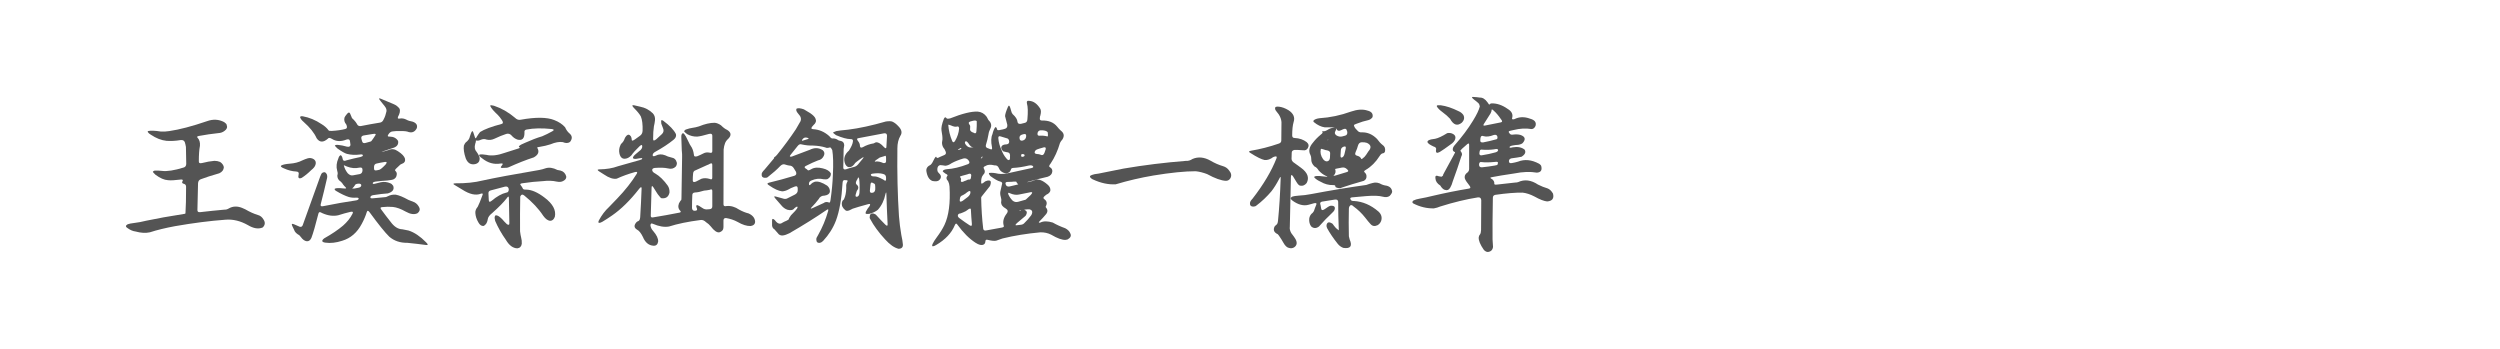 <?xml version="1.0" encoding="utf-8"?>
<!-- Generator: Adobe Illustrator 16.0.0, SVG Export Plug-In . SVG Version: 6.00 Build 0)  -->
<!DOCTYPE svg PUBLIC "-//W3C//DTD SVG 1.1//EN" "http://www.w3.org/Graphics/SVG/1.1/DTD/svg11.dtd">
<svg version="1.1" id="图层_1" xmlns="http://www.w3.org/2000/svg" xmlns:xlink="http://www.w3.org/1999/xlink" x="0px" y="0px"
	 width="258px" height="36px" viewBox="0 0 258 36" enable-background="new 0 0 258 36" xml:space="preserve">
<g>
	<g>
		<path fill="#545454" d="M21.364,12.505c0.627-0.228,1.219-0.195,1.771,0.097c0.173,0.119,0.259,0.216,0.259,0.292
			c0.098,0.239,0.021,0.443-0.227,0.617c-0.184,0.142-0.401,0.217-0.649,0.228c-0.628,0.065-1.295,0.162-1.999,0.292
			c-0.184,0.044-0.227,0.103-0.129,0.179c0.195,0.216,0.276,0.498,0.244,0.845c-0.076,0.379-0.114,0.91-0.114,1.592
			c-0.011,0.174,0.099,0.233,0.325,0.179c0.465-0.119,0.894-0.195,1.283-0.228c0.206,0,0.401,0.038,0.585,0.114
			c0.216,0.141,0.345,0.32,0.389,0.537c-0.012,0.281-0.168,0.492-0.47,0.633c-0.792,0.227-1.431,0.433-1.917,0.618
			c-0.173,0.065-0.265,0.206-0.277,0.422l-0.064,2.761c0,0.163,0.091,0.233,0.276,0.212c0.833-0.099,1.674-0.184,2.518-0.26
			c0.152,0.012,0.314-0.038,0.488-0.147c0.401-0.216,0.844-0.227,1.332-0.032c0.109,0.044,0.217,0.092,0.325,0.146
			c0.466,0.271,0.899,0.466,1.299,0.585c0.25,0.064,0.445,0.223,0.586,0.472c0.194,0.291,0.168,0.563-0.082,0.812
			c-0.433,0.194-0.948,0.114-1.543-0.245c-0.769-0.432-1.538-0.617-2.307-0.552c-1.604,0.119-3.335,0.341-5.198,0.666
			c-0.997,0.184-1.863,0.395-2.6,0.634c-0.432,0.097-0.925,0.07-1.477-0.083c-0.271-0.032-0.542-0.146-0.813-0.341
			c-0.238-0.14-0.238-0.276,0-0.406c0.152-0.055,0.368-0.098,0.65-0.13c0.39-0.043,0.823-0.125,1.3-0.244
			c1.007-0.216,2.307-0.448,3.899-0.698c0.043,0,0.081-0.017,0.113-0.049c0.044-0.649,0.065-1.565,0.065-2.746
			c0-0.173-0.081-0.275-0.242-0.309c-0.164-0.043-0.207-0.129-0.13-0.259c0.085-0.14,0.021-0.2-0.195-0.178
			c-0.596,0.077-1.03,0.097-1.299,0.065c-0.39-0.021-0.825-0.211-1.301-0.569c-0.184-0.173-0.271-0.276-0.26-0.309
			c0.076-0.086,0.173-0.124,0.292-0.114c0.119-0.01,0.335,0,0.65,0.033c0.53,0.065,1.268-0.049,2.209-0.341
			c0.185-0.043,0.282-0.168,0.292-0.373l-0.032-1.754c-0.033-0.194-0.071-0.357-0.114-0.488c-0.065-0.173-0.206-0.249-0.423-0.227
			c-0.509,0.086-0.996,0.114-1.462,0.081c-0.532-0.053-1.074-0.265-1.626-0.634c-0.142-0.076-0.25-0.173-0.324-0.292
			c0-0.021,0.011-0.049,0.031-0.081c0.282-0.065,0.727-0.049,1.333,0.048c0.325,0.011,0.612-0.005,0.862-0.048
			C18.515,13.376,19.814,13.036,21.364,12.505z"/>
		<path fill="#545454" d="M31.761,16.338c0.227-0.065,0.443-0.027,0.65,0.113c0.172,0.141,0.222,0.325,0.146,0.553
			c-0.053,0.185-0.2,0.369-0.438,0.552c-0.315,0.314-0.64,0.58-0.975,0.796c-0.304,0.129-0.412,0.016-0.325-0.341
			c0.054-0.195-0.027-0.298-0.244-0.309c-0.423-0.021-0.845-0.129-1.268-0.324c-0.118-0.043-0.216-0.098-0.291-0.163
			c-0.045-0.054-0.033-0.102,0.031-0.146c0.164-0.086,0.45-0.146,0.862-0.178c0.488-0.033,0.92-0.146,1.299-0.341
			C31.392,16.463,31.577,16.393,31.761,16.338z M39.298,10.458c-0.228-0.271-0.233-0.363-0.018-0.276
			c0.423,0.184,0.851,0.363,1.283,0.537c0.303,0.119,0.531,0.292,0.684,0.52c0.065,0.217,0.01,0.482-0.164,0.796
			c-0.076,0.185-0.004,0.249,0.212,0.194c0.206-0.032,0.417,0.006,0.633,0.114c0.174,0.098,0.39,0.168,0.651,0.211
			c0.379,0.129,0.524,0.352,0.438,0.666c-0.206,0.422-0.535,0.541-0.99,0.357c-0.218-0.053-0.607-0.07-1.17-0.048l-0.325,0.032
			c-0.173,0.011-0.32,0.109-0.439,0.292c-0.13,0.184-0.085,0.265,0.13,0.243c0.401,0.011,0.688,0.163,0.862,0.456
			c0.064,0.378-0.141,0.627-0.618,0.747c-0.314,0.098-0.634,0.206-0.958,0.324c-0.174,0.065-0.152,0.071,0.064,0.016l0.553-0.162
			c0.303-0.141,0.617-0.098,0.941,0.129c0.423,0.271,0.667,0.531,0.731,0.78c0.053,0.26-0.065,0.439-0.357,0.537
			c-0.065,0.022-0.119,0.054-0.162,0.097l-0.309,0.292c-0.185,0.163-0.244,0.266-0.179,0.309c0.14,0.13,0.189,0.276,0.146,0.439
			c-0.021,0.194-0.124,0.34-0.308,0.438c-0.109,0.054-0.325,0.097-0.65,0.13c-0.401,0.021-0.807,0.06-1.219,0.113
			c-0.194,0.033-0.292,0.086-0.292,0.162c-0.011,0.085,0.076,0.103,0.26,0.048l0.585-0.146c0.336-0.064,0.661-0.027,0.975,0.114
			c0.098,0.032,0.195,0.12,0.292,0.26c0.129,0.369-0.054,0.627-0.552,0.78c-0.39,0.022-0.894,0.081-1.511,0.179
			c-0.185,0.032-0.282,0.104-0.292,0.211c-0.021,0.098,0.065,0.137,0.26,0.115l1.218-0.115c0.076,0.012,0.184-0.02,0.325-0.097
			c0.249-0.13,0.52-0.185,0.812-0.162c0.347,0.065,0.779,0.244,1.3,0.535l0.65,0.26c0.227,0.13,0.395,0.325,0.504,0.585
			c0.065,0.195-0.006,0.374-0.211,0.537c-0.325,0.162-0.737,0.104-1.235-0.179c-0.476-0.271-0.91-0.428-1.3-0.471
			c-0.356-0.033-0.726-0.027-1.104,0.017c-0.195,0.011-0.222,0.103-0.081,0.276c0.325,0.443,0.638,0.855,0.941,1.234
			c0.368,0.509,0.775,0.769,1.219,0.779c0.216,0.034,0.432,0.076,0.65,0.13c0.596,0.195,1.191,0.595,1.787,1.202
			c0.228,0.217,0.238,0.314,0.032,0.292c-0.65-0.087-1.299-0.162-1.949-0.227c-0.747,0.01-1.37-0.201-1.868-0.633
			c-0.444-0.433-1.121-1.273-2.031-2.519c-0.141-0.195-0.24-0.2-0.292-0.017c-0.118,0.389-0.292,0.795-0.521,1.218
			c-0.476,0.898-1.147,1.478-2.014,1.738c-0.628,0.206-1.207,0.271-1.737,0.195c-0.38-0.054-0.423-0.202-0.13-0.439
			c0.791-0.444,1.439-0.883,1.949-1.315c0.422-0.368,0.746-0.773,0.975-1.218c0.097-0.184,0.037-0.254-0.18-0.212
			c-0.422,0.098-0.85,0.218-1.283,0.357c-0.52,0.119-1.078,0.043-1.673-0.228c-0.206-0.14-0.331-0.123-0.374,0.05
			c-0.303,1.202-0.547,2.042-0.73,2.519c-0.119,0.249-0.276,0.361-0.471,0.341c-0.217-0.022-0.423-0.168-0.617-0.439
			c-0.087-0.13-0.185-0.217-0.292-0.26c-0.217-0.151-0.347-0.302-0.39-0.455l-0.194-0.406c-0.108-0.217-0.055-0.282,0.163-0.195
			l0.601,0.26c0.162,0.043,0.271-0.027,0.324-0.21l1.787-4.972c0.076-0.216,0.152-0.347,0.227-0.389
			c0.206-0.119,0.363-0.054,0.472,0.195c0.032,0.108,0.037,0.216,0.016,0.325c-0.206,0.908-0.428,1.825-0.666,2.744
			c-0.032,0.175,0.06,0.233,0.276,0.179c1.289-0.26,2.399-0.455,3.331-0.585c0.173-0.021,0.276-0.076,0.308-0.161
			c0.033-0.099-0.059-0.141-0.275-0.13c-0.25,0.021-0.493,0-0.731-0.065c-0.379-0.119-0.813-0.325-1.3-0.618
			c-0.151-0.086-0.2-0.167-0.146-0.245c0.152-0.065,0.417-0.075,0.795-0.032c0.065,0,0.141,0.006,0.228,0.016
			c0.194,0.022,0.184-0.059-0.032-0.243c-0.098-0.109-0.18-0.216-0.245-0.325c-0.107-0.118-0.217-0.216-0.324-0.293
			c-0.163-0.205-0.206-0.422-0.13-0.649c0.011-0.065-0.005-0.173-0.05-0.325c-0.118-0.401-0.076-0.833,0.13-1.3
			c0.044-0.163,0.124-0.266,0.245-0.309c0.108,0.098,0.173,0.238,0.194,0.422c0.044,0.174,0.173,0.211,0.39,0.114
			c0.477-0.13,0.953-0.243,1.43-0.341c0.173-0.043,0.26-0.098,0.26-0.162c0-0.097-0.103-0.13-0.309-0.097
			c-0.455,0.064-0.899,0.043-1.333-0.065c-0.206-0.054-0.53-0.238-0.975-0.553c-0.184-0.173-0.275-0.275-0.275-0.308
			c0.076-0.076,0.227-0.092,0.456-0.049c0.216,0.022,0.433,0.065,0.65,0.13c0.097,0.032,0.199,0.049,0.308,0.049
			c0.174-0.021,0.233-0.141,0.179-0.357l-0.032-0.227c-0.022-0.173-0.141-0.227-0.358-0.163c-0.563,0.228-1.063,0.207-1.494-0.064
			c-0.218-0.13-0.357-0.141-0.422-0.032c-0.477,0.422-0.867,0.405-1.17-0.049c-0.239-0.541-0.683-1.099-1.333-1.673
			c-0.206-0.172-0.33-0.34-0.374-0.504c0.033-0.075,0.125-0.102,0.277-0.081c0.67,0.12,1.32,0.39,1.949,0.813
			c0.292,0.174,0.53,0.385,0.715,0.634c0.021,0.054,0.135,0.076,0.341,0.064c0.541-0.032,0.996-0.097,1.364-0.194
			c0.184-0.032,0.239-0.157,0.162-0.373c-0.012-0.043-0.026-0.081-0.048-0.114c-0.174-0.194-0.233-0.423-0.179-0.682
			c0.053-0.119,0.125-0.228,0.211-0.325c0.184-0.25,0.313-0.27,0.39-0.065c0.032,0.097,0.075,0.2,0.13,0.308
			c0.021,0.097,0.102,0.201,0.242,0.308c0.142,0.152,0.245,0.288,0.31,0.406c0.075,0.184,0.216,0.26,0.422,0.227
			c0.65-0.13,1.31-0.25,1.982-0.357c0.162-0.033,0.281-0.141,0.357-0.325c0.13-0.238,0.227-0.514,0.292-0.829
			c0.032-0.173-0.033-0.357-0.195-0.553L39.298,10.458z M35.48,17.053c0.064,0.292,0.2,0.569,0.406,0.829
			c0.185,0.185,0.368,0.255,0.552,0.211l0.698-0.129c0.173-0.043,0.266-0.173,0.276-0.39c0.011-0.228-0.092-0.32-0.309-0.276
			c-0.433,0.097-0.865,0.06-1.299-0.113C35.589,17.085,35.48,17.042,35.48,17.053z M36.991,18.953
			c-0.217,0.012-0.341,0.071-0.374,0.18c-0.065,0.107-0.146,0.205-0.243,0.292c-0.077,0.032-0.012,0.042,0.194,0.032l0.423-0.081
			c0.173-0.033,0.271-0.107,0.293-0.228C37.293,19.008,37.197,18.943,36.991,18.953z M38.534,13.82l-0.13,0.017
			c-0.292,0.043-0.59,0.092-0.893,0.146c-0.194,0.044-0.266,0.163-0.211,0.357l0.065,0.228c0.043,0.185,0.168,0.243,0.374,0.178
			l0.47-0.13c0.065-0.01,0.114-0.043,0.147-0.097c0.13-0.173,0.25-0.346,0.357-0.521C38.832,13.837,38.773,13.777,38.534,13.82z
			 M39.787,16.988c0.172-0.217,0.151-0.309-0.065-0.276c-0.283,0.043-0.564,0.098-0.845,0.162c-0.174,0.032-0.266,0.142-0.277,0.324
			v0.179c-0.011,0.184,0.092,0.25,0.309,0.195l0.146-0.032c0.109,0,0.271-0.102,0.488-0.309L39.787,16.988z"/>
		<path fill="#545454" d="M56.322,17.361c0.357-0.108,0.759-0.049,1.202,0.179l0.324,0.064c0.292,0.077,0.488,0.271,0.585,0.585
			c0.033,0.207-0.071,0.368-0.31,0.488c-0.162,0.098-0.384,0.12-0.665,0.065c-0.422-0.098-0.899-0.113-1.429-0.049
			c-0.661,0.032-1.387,0.108-2.177,0.227c-0.174,0.032-0.206,0.103-0.099,0.212c0.086,0.107,0.152,0.21,0.195,0.307
			c0.022,0.099,0.146,0.142,0.374,0.13c0.552,0.012,1.18,0.287,1.884,0.829c0.845,0.639,1.197,1.294,1.056,1.965
			c-0.096,0.271-0.25,0.412-0.455,0.423c-0.25,0-0.498-0.172-0.748-0.521c-0.465-0.714-1.121-1.413-1.965-2.096
			c-0.174-0.14-0.309-0.102-0.406,0.114c-0.022,1.193-0.028,2.389-0.018,3.591c0.033,0.271,0.071,0.488,0.114,0.65
			c0.054,0.195,0.076,0.406,0.065,0.633c-0.043,0.282-0.195,0.439-0.455,0.471c-0.455-0.009-0.851-0.302-1.187-0.876
			c-0.444-0.627-0.813-1.277-1.104-1.949l-0.048-0.244c-0.022-0.118,0-0.228,0.065-0.325c0.13-0.042,0.303,0.027,0.52,0.212
			c0.042,0.054,0.092,0.098,0.146,0.129c0.174,0.207,0.347,0.39,0.52,0.554c0.175,0.118,0.26,0.09,0.26-0.083
			c-0.021-0.855-0.038-1.717-0.048-2.583c0-0.229-0.071-0.233-0.212-0.017c-0.324,0.423-0.824,0.931-1.494,1.527
			c-0.282,0.218-0.439,0.428-0.471,0.633c-0.033,0.218-0.098,0.391-0.195,0.52c-0.119,0.13-0.206,0.195-0.26,0.195
			c-0.206,0.012-0.38-0.114-0.52-0.374c-0.186-0.314-0.288-0.634-0.309-0.958c-0.021-0.215,0.059-0.433,0.244-0.65
			c0.119-0.227,0.281-0.623,0.487-1.186c0.076-0.172,0.021-0.227-0.163-0.162c-0.52,0.206-1.159,0.064-1.916-0.422
			c-0.26-0.164-0.52-0.32-0.78-0.471c-0.195-0.11-0.179-0.168,0.048-0.18c1.072,0.012,2.02-0.086,2.843-0.292
			c1.289-0.281,3.238-0.644,5.848-1.087C55.888,17.497,56.105,17.438,56.322,17.361z M50.604,10.88
			c0.033-0.032,0.157-0.021,0.374,0.033c0.779,0.26,1.499,0.671,2.16,1.234c0.184,0.185,0.378,0.255,0.584,0.211
			c1.56-0.281,2.719-0.271,3.477,0.033c0.476,0.184,0.85,0.434,1.121,0.748c0.118,0.271,0.271,0.481,0.455,0.633
			c0.292,0.249,0.309,0.542,0.049,0.877c-0.195,0.141-0.443,0.146-0.747,0.017c-0.357-0.054-0.779,0.021-1.268,0.227
			c-0.325,0.109-0.721,0.201-1.186,0.276c-0.163,0.011-0.216,0.049-0.163,0.114c0.217,0.379,0.092,0.698-0.373,0.958
			c-0.802,0.259-1.668,0.601-2.6,1.023c-0.043,0.022-0.097,0.039-0.162,0.048c-0.152,0-0.303,0.006-0.455,0.017
			c-0.217,0.022-0.244-0.059-0.083-0.244c0.152-0.172,0.115-0.243-0.113-0.211c-0.693,0.12-1.332-0.059-1.917-0.536
			c-0.097-0.065-0.185-0.136-0.26-0.211c-0.065-0.065-0.065-0.125,0-0.179c0.164-0.031,0.395-0.021,0.699,0.033
			c0.52,0.13,1.169,0.055,1.949-0.227c0.433-0.13,0.877-0.27,1.332-0.423c0.174-0.053,0.227-0.092,0.162-0.113
			c-0.076-0.01-0.103-0.054-0.082-0.129c0.098-0.108,0.298-0.222,0.601-0.341c0.672-0.303,1.268-0.531,1.788-0.682
			c0.336-0.141,0.688-0.314,1.055-0.521c0.195-0.108,0.185-0.184-0.032-0.227c-1.03-0.108-1.902-0.092-2.617,0.048
			c-0.184,0.022-0.26,0.136-0.227,0.341c0,0.596-0.244,0.828-0.73,0.698c-0.239-0.086-0.439-0.227-0.602-0.422
			c-0.151-0.173-0.336-0.227-0.552-0.162c-0.369,0.119-0.78,0.287-1.234,0.503c-0.26,0.12-0.525,0.146-0.795,0.081
			c-0.173-0.075-0.369-0.07-0.585,0.016c-0.173,0.087-0.33,0.114-0.471,0.081c-0.044-0.021-0.059,0-0.049,0.065
			c0.011,0.032-0.011,0.125-0.065,0.276c-0.097,0.347-0.054,0.618,0.13,0.812c0.184,0.25,0.292,0.466,0.325,0.65
			c0.021,0.346-0.136,0.558-0.472,0.633c-0.443,0.087-0.762-0.108-0.957-0.585c-0.186-0.542-0.25-0.985-0.195-1.332
			c0.065-0.152,0.124-0.254,0.178-0.309c0.259-0.195,0.407-0.406,0.439-0.634l0.113-0.324c0.097-0.26,0.179-0.288,0.244-0.082
			l0.162,0.488c0.044,0.162,0.108,0.146,0.195-0.049c0.098-0.162,0.211-0.325,0.341-0.488c0.444-0.282,1.181-0.557,2.21-0.828
			c0.173-0.042,0.189-0.172,0.049-0.39c-0.153-0.227-0.298-0.411-0.439-0.553c-0.411-0.379-0.665-0.677-0.763-0.893
			C50.593,10.919,50.593,10.891,50.604,10.88z M52.099,19.262l-0.114,0.033c-0.444,0.108-0.894,0.227-1.347,0.356
			c-0.174,0.044-0.25,0.157-0.229,0.342l0.034,0.666c0.01,0.195,0.107,0.217,0.292,0.065c0.542-0.456,1.044-0.737,1.51-0.845
			c0.173-0.012,0.26-0.125,0.26-0.342l-0.017-0.082C52.444,19.284,52.315,19.219,52.099,19.262z"/>
		<path fill="#545454" d="M65.419,11.14c-0.217-0.227-0.212-0.32,0.017-0.276l0.633,0.146c0.498,0.098,0.931,0.325,1.3,0.683
			c0.173,0.184,0.25,0.417,0.228,0.699c-0.022,0.216-0.061,0.433-0.114,0.65c-0.054,0.335-0.082,0.774-0.082,1.315
			c0,0.185,0.108,0.19,0.324,0.017c0.195-0.173,0.395-0.357,0.601-0.552c0.163-0.173,0.195-0.369,0.099-0.585
			c-0.065-0.152-0.125-0.308-0.179-0.471c-0.022-0.217-0.022-0.336,0-0.357c0.054-0.021,0.119-0.005,0.195,0.048
			c0.671,0.499,1.109,0.959,1.315,1.381c0.054,0.216-0.027,0.411-0.244,0.585c-0.52,0.423-1.154,0.84-1.9,1.251
			c-0.163,0.086-0.25,0.2-0.259,0.34c0,0.13,0.108,0.146,0.324,0.049c0.292-0.162,0.618-0.173,0.975-0.033
			c0.152,0.087,0.369,0.163,0.65,0.228c0.292,0.044,0.476,0.227,0.553,0.553c0,0.162-0.043,0.292-0.129,0.39
			c-0.207,0.206-0.471,0.265-0.796,0.178c-0.335-0.076-0.785-0.091-1.348-0.049c-0.184,0.022-0.276,0.093-0.276,0.211
			c0,0.141,0.108,0.265,0.325,0.373c0.432,0.249,0.861,0.666,1.283,1.251c0.129,0.195,0.188,0.428,0.179,0.698
			c-0.087,0.422-0.336,0.624-0.747,0.602c-0.086,0.021-0.189-0.054-0.309-0.228c-0.098-0.108-0.178-0.215-0.244-0.325l-0.357-0.568
			c-0.12-0.195-0.185-0.185-0.194,0.032c-0.033,0.955-0.06,1.912-0.083,2.875c-0.011,0.163,0.076,0.223,0.26,0.18
			c0.931-0.151,1.804-0.309,2.616-0.471c0.194-0.021,0.259-0.082,0.194-0.179c-0.227-0.207-0.282-0.47-0.162-0.795
			c0.119-0.217,0.195-0.324,0.227-0.324c0.021,0,0.034-0.092,0.034-0.277l0.064-4.141c0.011-0.195,0-0.439-0.033-0.731
			c-0.022-0.466-0.039-0.931-0.049-1.397c0-0.217,0.059-0.341,0.179-0.374c0.086,0.033,0.185,0.146,0.293,0.341
			c0.118,0.217,0.227,0.434,0.324,0.65c0.043,0.109,0.103,0.216,0.179,0.325c0.173,0.238,0.281,0.541,0.325,0.909
			c0,0.173,0.114,0.228,0.34,0.162c0.217-0.086,0.427-0.185,0.634-0.292c0.194-0.107,0.411-0.135,0.65-0.081
			c0.184,0.054,0.276,0,0.276-0.162v-1.594c0-0.173-0.114-0.232-0.341-0.178c-0.553,0.162-0.958,0.255-1.219,0.276
			c-0.368,0.011-0.715-0.076-1.039-0.259c-0.207-0.163-0.31-0.254-0.31-0.276c0.033-0.108,0.109-0.178,0.228-0.211
			c0.206-0.075,0.422-0.13,0.65-0.162c0.184-0.021,0.401-0.07,0.65-0.146c0.606-0.25,1.148-0.374,1.625-0.374
			c0.217,0.022,0.433,0.109,0.649,0.26c0.239,0.238,0.45,0.395,0.634,0.472c0.423,0.259,0.464,0.563,0.13,0.91
			c-0.163,0.141-0.277,0.297-0.342,0.471c-0.076,0.194-0.124,0.412-0.146,0.65c-0.011,1.874-0.017,3.758-0.017,5.652
			c0,0.174,0.108,0.233,0.324,0.179c0.433-0.043,0.866,0.082,1.3,0.374c0.336,0.185,0.66,0.315,0.974,0.391
			c0.423,0.195,0.645,0.476,0.667,0.844c0,0.249-0.153,0.4-0.456,0.455c-0.401,0.011-0.851-0.13-1.349-0.422
			c-0.357-0.195-0.758-0.33-1.202-0.406c-0.173,0-0.259,0.086-0.259,0.259v0.683c0,0.27-0.142,0.449-0.422,0.536
			c-0.25,0.043-0.548-0.163-0.894-0.618c-0.141-0.173-0.298-0.314-0.472-0.421c-0.195-0.195-0.396-0.271-0.601-0.229
			c-1.267,0.163-2.344,0.385-3.232,0.667c-0.477,0.086-1.029-0.006-1.658-0.277c-0.162-0.086-0.249-0.031-0.259,0.164
			c0.033,0.216,0.125,0.406,0.277,0.567c0.368,0.423,0.541,0.791,0.52,1.105c-0.054,0.303-0.217,0.444-0.488,0.423
			c-0.487-0.033-0.85-0.336-1.088-0.91c-0.195-0.4-0.396-0.649-0.601-0.748c-0.324-0.194-0.342-0.455-0.05-0.78
			c0.044-0.042,0.109-0.082,0.195-0.113c0.097-0.043,0.157-0.173,0.179-0.389c0.065-1.051,0.114-2.042,0.146-2.973
			c0-0.185-0.086-0.168-0.259,0.049c-0.932,1.192-1.864,2.106-2.794,2.745c-0.325,0.227-0.65,0.439-0.975,0.634
			c-0.141,0.085-0.26,0.13-0.356,0.13c-0.087-0.011-0.098-0.092-0.033-0.244c0.292-0.553,0.645-1.018,1.057-1.398l0.844-0.876
			c0.812-0.845,1.484-1.695,2.014-2.551c0.097-0.173,0.037-0.233-0.179-0.179c-0.694,0.195-1.321,0.423-1.885,0.683
			c-0.357,0.065-0.791-0.076-1.3-0.423c-0.162-0.108-0.324-0.211-0.487-0.309c-0.228-0.14-0.239-0.216-0.033-0.227
			c0.748-0.01,1.397-0.119,1.949-0.324c0.735-0.217,1.483-0.428,2.242-0.634c0.174-0.043,0.26-0.098,0.26-0.162
			c0-0.054-0.109-0.06-0.324-0.017l-0.293,0.049c-0.141,0.022-0.254,0-0.341-0.065c-0.022-0.119,0.091-0.276,0.341-0.472
			c0.109-0.097,0.212-0.184,0.309-0.259c0.206-0.141,0.309-0.304,0.309-0.488c0-0.185-0.092-0.189-0.276-0.017
			c-0.39,0.369-0.672,0.683-0.845,0.942c-0.206,0.207-0.407,0.32-0.602,0.341c-0.324,0.054-0.536-0.124-0.633-0.537
			c-0.065-0.303-0.027-0.595,0.114-0.877c0.021-0.065,0.059-0.119,0.114-0.163c0.141-0.13,0.244-0.292,0.309-0.487
			c0.021-0.076,0.082-0.173,0.18-0.292c0.173-0.173,0.329-0.151,0.471,0.065c0.053,0.098,0.082,0.211,0.082,0.341
			c0,0.13,0.108,0.119,0.324-0.033l0.52-0.373c0.173-0.119,0.265-0.292,0.276-0.52c0.021-0.639-0.038-1.132-0.179-1.479
			C66.015,11.79,65.777,11.497,65.419,11.14z M73.509,19.701c0-0.162-0.087-0.2-0.26-0.114c-0.206,0.044-0.4,0.071-0.584,0.083
			c-0.369,0.119-0.683,0.185-0.942,0.194c-0.186,0.012-0.277,0.104-0.277,0.276c-0.021,0.444-0.032,0.895-0.032,1.348
			c0.032,0.207,0.147,0.292,0.342,0.26c0.184-0.011,0.232-0.108,0.146-0.292c-0.076-0.173-0.065-0.271,0.033-0.292
			c0.13,0.032,0.309,0.13,0.537,0.292c0.172,0.13,0.368,0.179,0.585,0.146l0.194-0.016c0.173-0.021,0.259-0.119,0.259-0.292
			C73.508,21.293,73.508,19.701,73.509,19.701z M73.134,16.972l-0.162,0.065l-1.186,0.536c-0.162,0.043-0.25,0.162-0.26,0.357
			c-0.022,0.217-0.033,0.444-0.033,0.682c0,0.174,0.108,0.217,0.325,0.13c0.184-0.086,0.373-0.185,0.568-0.292
			c0.249-0.085,0.535-0.081,0.861,0.017c0.173,0.086,0.26,0.043,0.26-0.13v-1.333C73.509,16.82,73.384,16.81,73.134,16.972z"/>
		<path fill="#545454" d="M82.217,11.205c0.172-0.065,0.422-0.037,0.747,0.082c0.217,0.119,0.433,0.249,0.649,0.389
			c0.315,0.216,0.498,0.412,0.553,0.584c0.098,0.228,0.027,0.444-0.212,0.65l-0.129,0.146c-0.142,0.174-0.108,0.265,0.098,0.276
			c0.605,0.032,1.159,0.271,1.657,0.714c0.141,0.185,0.259,0.266,0.358,0.243c0.184-0.01,0.356,0.039,0.52,0.146
			c0.021,0.033,0.103,0.064,0.244,0.097l0.097,0.017c0.217,0.064,0.324,0.216,0.324,0.455c-0.054,0.26-0.076,0.492-0.065,0.699
			l-0.032,1.592c0,0.163,0.091,0.223,0.276,0.179c0.195-0.076,0.487-0.163,0.876-0.259c0.174-0.043,0.336-0.173,0.488-0.39
			c0.098-0.129,0.206-0.26,0.325-0.39c0.173-0.205,0.173-0.259,0-0.162c-0.185,0.119-0.374,0.255-0.568,0.405
			c-0.13,0.087-0.223,0.185-0.276,0.292c-0.152,0.185-0.309,0.276-0.471,0.276c-0.174,0.022-0.32-0.076-0.439-0.292
			c-0.228-0.531-0.103-1.001,0.374-1.414c0.237-0.368,0.374-0.671,0.405-0.909c0.044-0.195-0.038-0.288-0.244-0.276
			c-0.357,0-0.856-0.136-1.495-0.406c-0.206-0.152-0.309-0.238-0.309-0.259c0.011-0.033,0.125-0.086,0.342-0.163
			c0.216-0.043,0.623-0.091,1.217-0.146c1.137-0.141,2.438-0.423,3.898-0.845c0.325-0.043,0.548-0.037,0.667,0.017
			c0.204,0.087,0.417,0.249,0.632,0.488c0.336,0.346,0.401,0.671,0.195,0.974c-0.207,0.357-0.309,0.791-0.309,1.3
			c-0.033,2.502,0.021,4.83,0.163,6.985c0.053,0.671,0.135,1.321,0.244,1.949c0.085,0.379,0.14,0.704,0.161,0.975
			c0.022,0.281-0.119,0.433-0.422,0.455c-0.444-0.098-0.916-0.423-1.413-0.975c-0.661-0.715-1.176-1.418-1.543-2.112
			c-0.045-0.065-0.06-0.118-0.049-0.163c0-0.314,0.135-0.444,0.406-0.39c0.13,0.033,0.233,0.098,0.309,0.195
			c0.271,0.304,0.563,0.612,0.878,0.926c0.173,0.174,0.259,0.174,0.259,0c-0.055-1.061-0.098-2.122-0.13-3.184
			c-0.011-0.173-0.044-0.151-0.098,0.065c-0.13,0.64-0.39,1.176-0.78,1.608c-0.227,0.184-0.524,0.325-0.894,0.423
			c-0.217,0.011-0.336,0.005-0.357-0.018c-0.022-0.054-0.017-0.124,0.016-0.211c0.109-0.217,0.233-0.406,0.375-0.569
			c0.118-0.195,0.076-0.265-0.13-0.21c-0.759,0.206-1.295,0.363-1.607,0.471l-0.325,0.163c-0.186,0.076-0.321,0.081-0.407,0.016
			c-0.292-0.228-0.422-0.482-0.39-0.764c0.033-0.173,0.078-0.27,0.13-0.292c0.065-0.022,0.13-0.141,0.195-0.358
			c0.108-0.345,0.151-0.746,0.129-1.2c0.012-0.086,0.033-0.168,0.065-0.244c0.13-0.195,0.098-0.281-0.097-0.26
			c-0.217-0.054-0.331,0.027-0.341,0.243c-0.098,1.646-0.325,2.951-0.683,3.914c-0.292,0.769-0.737,1.472-1.332,2.112
			c-0.108,0.108-0.218,0.173-0.324,0.195c-0.25,0.033-0.374-0.087-0.374-0.356c-0.012-0.099,0.049-0.245,0.179-0.439
			c0.444-0.781,0.79-1.608,1.04-2.486c0.053-0.195-0.006-0.228-0.18-0.097c-1.104,0.759-2.377,1.554-3.817,2.387
			c-0.259,0.13-0.482,0.206-0.666,0.228c-0.152,0.021-0.292-0.017-0.423-0.114l-0.455-0.52c-0.141-0.077-0.222-0.206-0.244-0.39
			v-0.52c0-0.207,0.097-0.217,0.292-0.034c0.259,0.368,0.521,0.456,0.78,0.26c0.13-0.076,0.265-0.141,0.406-0.195
			c0.185-0.085,0.265-0.146,0.244-0.177c0.01-0.056,0.086-0.186,0.228-0.39c0.152-0.164,0.296-0.314,0.438-0.455
			c0.163-0.174,0.244-0.304,0.244-0.39c0-0.099-0.108-0.061-0.324,0.113c-0.13,0.195-0.369,0.25-0.715,0.162
			c-0.25-0.085-0.46-0.238-0.634-0.455l-0.568-0.651c-0.218-0.238-0.218-0.324,0-0.259c0.205,0.053,0.422,0.114,0.649,0.179
			c0.206,0.076,0.368,0.085,0.488,0.032c0.271-0.13,0.553-0.271,0.844-0.422c0.185-0.109,0.276-0.25,0.276-0.423v-0.195
			c0-0.215-0.108-0.28-0.324-0.195c-0.292,0.109-0.503,0.206-0.633,0.293c-0.218,0.119-0.433,0.184-0.65,0.195
			c-0.369-0.044-0.802-0.24-1.3-0.585c-0.26-0.152-0.282-0.254-0.065-0.309c0.865-0.206,1.743-0.444,2.631-0.715
			c0.185-0.065,0.238-0.2,0.163-0.406l-0.228-0.373c-0.108-0.184-0.271-0.276-0.487-0.276c-0.129-0.021-0.259-0.054-0.389-0.098
			c-0.174-0.075-0.347-0.026-0.52,0.146c-0.325,0.346-0.759,0.731-1.3,1.153c-0.064,0.054-0.173,0.077-0.324,0.065
			c-0.218-0.021-0.315-0.14-0.293-0.356c-0.021-0.109,0.076-0.271,0.293-0.488l0.957-1.139c0.032-0.043,0.044-0.081,0.032-0.114
			c0.021-0.032,0.054-0.06,0.099-0.081c0.031-0.01,0.107-0.086,0.227-0.228c0.692-0.855,1.333-1.721,1.917-2.599l0.487-0.844
			c0.065-0.173,0.049-0.347-0.048-0.521c-0.086-0.119-0.185-0.243-0.293-0.374C82.162,11.438,82.14,11.302,82.217,11.205z
			 M82.752,14.908c-0.163-0.065-0.308-0.011-0.438,0.163c-0.227,0.292-0.466,0.591-0.715,0.894
			c-0.141,0.174-0.104,0.238,0.114,0.194l1.851-0.698c0.476-0.238,0.92-0.228,1.333,0.033c0.238,0.206,0.238,0.465,0,0.779
			c-0.109,0.141-0.266,0.233-0.471,0.276c-0.347,0.13-0.775,0.325-1.284,0.585c-0.163,0.087-0.136,0.189,0.082,0.308
			c0.044,0.021,0.086,0.06,0.13,0.114c0.042,0.054,0.156,0.027,0.34-0.081c0.315-0.195,0.72-0.228,1.219-0.098
			c0.411,0.098,0.688,0.266,0.828,0.504c0.033,0.249-0.081,0.449-0.34,0.601c-0.065,0.032-0.2,0.038-0.406,0.016
			c-0.412-0.097-0.817-0.059-1.219,0.113c-0.195,0.065-0.292,0.184-0.292,0.357c0,0.185,0.075,0.189,0.227,0.017
			c0.099-0.108,0.222-0.183,0.374-0.228c0.324-0.075,0.753,0.061,1.284,0.406c0.204,0.173,0.296,0.39,0.275,0.65
			c-0.054,0.206-0.239,0.33-0.553,0.374c-0.282,0-0.482,0.119-0.601,0.357c-0.238,0.314-0.471,0.584-0.698,0.812
			c-0.185,0.185-0.156,0.223,0.082,0.113l1.137-0.52c0.14-0.119,0.324-0.134,0.553-0.048c0.064,0.043,0.114-0.043,0.146-0.26
			c0.129-0.877,0.212-1.749,0.245-2.615c0.053-1.104,0.033-1.949-0.065-2.534c-0.109-0.217-0.195-0.309-0.259-0.276
			c-0.195,0.065-0.348,0.065-0.456,0c-0.348-0.108-0.77-0.173-1.267-0.194C83.526,15.033,83.141,14.995,82.752,14.908z
			 M83.288,14.211c-0.195-0.054-0.353,0-0.471,0.162c-0.108,0.152-0.071,0.19,0.115,0.114l0.422-0.13
			C83.505,14.314,83.483,14.265,83.288,14.211z M88.665,18.45c-0.065-0.194-0.118-0.189-0.163,0.017
			c-0.011,0.032-0.032,0.064-0.065,0.098c-0.13,0.216-0.146,0.372-0.048,0.47c0.238,0.185,0.249,0.406,0.032,0.666l-0.114,0.374
			c-0.044,0.185,0.004,0.26,0.146,0.227c0.14-0.032,0.221-0.162,0.243-0.39C88.73,19.36,88.718,18.873,88.665,18.45z M91.249,13.755
			c-0.889,0.173-1.777,0.341-2.664,0.504c-0.174,0.022-0.179,0.129-0.018,0.324c0.119,0.152,0.179,0.309,0.179,0.472
			c0.011,0.184,0.114,0.227,0.309,0.129c0.336-0.195,0.708-0.324,1.12-0.39c0.109-0.065,0.19-0.103,0.245-0.113
			c0.227-0.011,0.493,0.151,0.795,0.488c0.163,0.173,0.25,0.173,0.26,0l0.065-1.153C91.541,13.82,91.443,13.734,91.249,13.755z
			 M90.127,18.905c-0.174-0.119-0.271-0.076-0.292,0.13l-0.065,0.65c0,0.173,0.082,0.244,0.245,0.211
			c0.173-0.011,0.275-0.119,0.308-0.325c0.012-0.173,0.005-0.346-0.017-0.52C90.273,18.975,90.213,18.927,90.127,18.905z
			 M91.117,17.947c-0.259-0.076-0.601-0.086-1.023-0.033c-0.184,0.021-0.254,0.076-0.211,0.162c0.033,0.087,0.135,0.13,0.309,0.13
			c0.173-0.01,0.384,0.044,0.633,0.163c0.108,0.043,0.217,0.098,0.324,0.162c0.195,0.162,0.292,0.157,0.292-0.017v-0.178
			C91.443,18.12,91.334,17.99,91.117,17.947z M91.443,16.306c0-0.217-0.055-0.282-0.163-0.195c-0.162,0.043-0.324,0.092-0.488,0.146
			c-0.129,0.077-0.265,0.168-0.406,0.276c-0.162,0.141-0.146,0.184,0.049,0.129c0.217-0.01,0.456,0.044,0.715,0.163
			c0.195,0.032,0.292-0.033,0.292-0.195V16.306z"/>
		<path fill="#545454" d="M105.981,10.685c-0.054-0.227,0.034-0.32,0.26-0.275c0.423,0.033,0.791,0.297,1.104,0.796
			c0.099,0.152,0.104,0.39,0.018,0.714c-0.033,0.077-0.049,0.158-0.049,0.244c-0.034,0.184,0.037,0.275,0.211,0.275
			c0.692-0.021,1.219,0.19,1.575,0.634c0.109,0.142,0.234,0.276,0.375,0.406c0.346,0.26,0.394,0.574,0.146,0.942
			c-0.075,0.065-0.152,0.174-0.227,0.325c-0.239,0.812-0.558,1.517-0.958,2.112c-0.175,0.217-0.207,0.347-0.098,0.39
			c0.194,0.109,0.281,0.26,0.259,0.455c-0.021,0.249-0.178,0.428-0.47,0.537c-0.715,0.162-1.392,0.336-2.031,0.521
			c-0.153,0.054-0.125,0.059,0.081,0.016c0.259-0.055,0.471-0.119,0.634-0.195c0.346-0.141,0.779,0.016,1.299,0.471
			c0.195,0.163,0.292,0.352,0.292,0.569c-0.012,0.141-0.093,0.265-0.243,0.374c-0.109,0.043-0.228,0.124-0.358,0.243
			c-0.141,0.13-0.156,0.228-0.049,0.293c0.26,0.184,0.331,0.411,0.212,0.681c-0.064,0.098-0.064,0.174,0,0.229
			c0.195,0.237,0.167,0.486-0.083,0.746c-0.161,0.195-0.346,0.396-0.552,0.601c-0.174,0.163-0.163,0.222,0.033,0.179
			c0.325-0.162,0.753-0.162,1.282,0c0.401,0.229,0.828,0.423,1.284,0.584c0.272,0.141,0.45,0.325,0.536,0.554
			c0.109,0.227,0.018,0.427-0.276,0.601c-0.053,0.021-0.125,0.038-0.211,0.049c-0.357,0.022-0.856-0.157-1.495-0.535
			c-0.336-0.175-0.71-0.254-1.121-0.245c-1.408,0.13-2.708,0.342-3.899,0.634l-0.65,0.227c-0.185,0.043-0.471,0.016-0.861-0.081
			c-0.172-0.055-0.259,0-0.259,0.162c-0.011,0.163-0.077,0.271-0.194,0.324c-0.207,0.098-0.482,0.034-0.829-0.194
			c-0.64-0.413-1.263-1.034-1.868-1.869c-0.098-0.152-0.184-0.136-0.26,0.049c-0.336,0.813-0.974,1.494-1.917,2.047
			c-0.13,0.086-0.25,0.134-0.356,0.146c-0.087-0.012-0.093-0.098-0.018-0.26c0.086-0.186,0.222-0.401,0.408-0.65
			c0.355-0.477,0.626-0.91,0.811-1.3c0.444-0.942,0.619-2.263,0.521-3.964c-0.011-0.195-0.06-0.379-0.146-0.552
			c-0.195-0.195-0.218-0.385-0.065-0.569c0.042-0.053-0.027-0.124-0.211-0.211c-0.186-0.13-0.277-0.211-0.277-0.243
			c0.02-0.108,0.157-0.179,0.406-0.211c0.638-0.033,1.37-0.206,2.193-0.521c0.183-0.075,0.205-0.205,0.064-0.39
			c-0.141-0.184-0.319-0.249-0.537-0.195c-0.476,0.142-0.883,0.304-1.218,0.488c-0.227,0.163-0.444,0.25-0.649,0.26
			c-0.174-0.033-0.347-0.054-0.52-0.065c-0.174,0.032-0.271,0.152-0.293,0.356c-0.021,0.206,0.023,0.353,0.13,0.439
			c0.13,0.119,0.206,0.233,0.229,0.341c0.02,0.151-0.034,0.288-0.164,0.406c-0.118,0.129-0.352,0.162-0.698,0.097
			c-0.336-0.119-0.547-0.46-0.633-1.023c-0.032-0.281,0.114-0.498,0.438-0.65c0.053-0.043,0.115-0.119,0.18-0.227
			c0.065-0.13,0.135-0.265,0.211-0.406c0.118-0.205,0.189-0.254,0.212-0.146c0.021,0.109,0.14,0.098,0.357-0.032l0.455-0.195
			c0.162-0.065,0.206-0.189,0.13-0.374l-0.114-0.243c-0.237-0.26-0.309-0.585-0.211-0.975c0.012-0.228-0.021-0.542-0.098-0.942
			c-0.043-0.26,0.038-0.661,0.244-1.202c0.086-0.184,0.179-0.206,0.276-0.065c0.033,0.065,0.157,0.071,0.374,0.017
			c1.257-0.499,2.205-0.731,2.844-0.699c0.378,0.033,0.688,0.211,0.926,0.537L102,12.376c0.271,0.26,0.353,0.531,0.244,0.812
			c-0.128,0.25-0.206,0.466-0.227,0.65c-0.064,0.379-0.156,0.759-0.275,1.137c-0.043,0.174,0.042,0.288,0.259,0.341l0.163,0.065
			c0.184,0.086,0.253,0.027,0.211-0.179c-0.119-0.584-0.104-1.039,0.049-1.364c0.054-0.26,0.147-0.493,0.276-0.699
			c0.097-0.042,0.161,0.028,0.195,0.211c0.02,0.097,0.146,0.114,0.373,0.049c0.152-0.021,0.308-0.06,0.471-0.114
			c0.173-0.065,0.243-0.205,0.211-0.423l-0.227-0.877c0.011-0.206,0.109-0.52,0.292-0.942c0.086-0.206,0.167-0.178,0.245,0.081
			l0.096,0.325c0.022,0.12,0.07,0.228,0.146,0.325c0.314,0.281,0.483,0.546,0.504,0.796c0.021,0.173,0.141,0.243,0.357,0.21
			c0.13-0.042,0.259-0.075,0.389-0.097c0.173-0.032,0.265-0.157,0.276-0.373C106.096,11.551,106.08,11.01,105.981,10.685z
			 M97.86,12.878c0.044,0.585,0.179,1.142,0.406,1.673c0.075,0.173,0.173,0.173,0.292,0c0.248-0.423,0.389-0.85,0.422-1.284
			c-0.011-0.172-0.076-0.243-0.194-0.211c-0.163,0.054-0.38,0.016-0.651-0.114C97.962,12.878,97.87,12.857,97.86,12.878z
			 M99.825,21.682l-0.163,0.113c-0.173,0.087-0.352,0.164-0.536,0.229c-0.163,0.011-0.254,0.076-0.275,0.195
			c-0.023,0.118,0.053,0.233,0.227,0.341c0.313,0.239,0.638,0.464,0.974,0.682c0.184,0.118,0.265,0.071,0.245-0.146
			c-0.045-0.477-0.077-0.952-0.099-1.429C100.198,21.471,100.075,21.477,99.825,21.682z M99.208,15.299
			c-0.022-0.054-0.098-0.033-0.228,0.065c-0.163,0.108-0.167,0.141-0.017,0.097C99.148,15.418,99.23,15.364,99.208,15.299z
			 M99.777,19.863l-0.163,0.13l-0.244,0.146c-0.194,0.055-0.298,0.18-0.308,0.374l-0.018,0.146
			c-0.011,0.174,0.092,0.195,0.308,0.065c0.185-0.13,0.363-0.265,0.537-0.406c0.174-0.152,0.26-0.309,0.26-0.473
			C100.149,19.663,100.025,19.669,99.777,19.863z M99.955,17.947l-0.13,0.048l-0.537,0.146c-0.183,0.044-0.253,0.087-0.21,0.13
			c0.107,0.119,0.134,0.239,0.081,0.356c-0.011,0.152,0.076,0.19,0.26,0.114c0.076-0.043,0.157-0.076,0.244-0.098
			c0.173-0.097,0.303-0.135,0.39-0.113c0.097,0,0.153-0.103,0.163-0.309c0.01-0.033,0.017-0.059,0.017-0.081
			C100.243,17.947,100.149,17.881,99.955,17.947z M99.923,14.762c-0.152-0.194-0.26-0.238-0.325-0.129
			c-0.053,0.097-0.005,0.227,0.146,0.389c0.143,0.152,0.31,0.216,0.504,0.195c0.195-0.021,0.245-0.038,0.147-0.049
			C100.274,15.213,100.118,15.077,99.923,14.762z M100.8,12.505c-0.065-0.076-0.206-0.086-0.422-0.033l-0.245,0.065
			c-0.195,0.065-0.211,0.19-0.049,0.373c0.043,0.065,0.054,0.185,0.031,0.357c-0.031,0.174,0.044,0.298,0.229,0.374
			c0.021,0.021,0.048,0.032,0.082,0.032c0.217,0.141,0.329,0.098,0.341-0.13C100.8,13.176,100.81,12.83,100.8,12.505z
			 M101.385,16.16c-0.032-0.011-0.07,0.022-0.114,0.097c-0.075,0.12-0.06,0.136,0.05,0.049
			C101.407,16.23,101.428,16.182,101.385,16.16z M102.652,17.069c-0.424-0.108-0.742-0.086-0.959,0.065
			c-0.173,0.064-0.227,0.152-0.161,0.259c0.15,0.25,0.13,0.466-0.065,0.65c-0.153,0.174-0.223,0.434-0.212,0.779
			c-0.011,0.175,0.092,0.168,0.309-0.016c0.087-0.086,0.217-0.146,0.39-0.179c0.238-0.02,0.336,0.077,0.292,0.292
			c-0.021,0.153-0.059,0.26-0.114,0.325l-0.65,0.813c-0.162,0.195-0.238,0.304-0.227,0.325c0.021,1.136,0.091,2.209,0.211,3.216
			c0.021,0.163,0.13,0.222,0.325,0.18l1.608-0.293c0.183-0.032,0.243-0.108,0.178-0.226c-0.107-0.39-0.011-0.786,0.293-1.187
			c0.14-0.174,0.162-0.319,0.065-0.438c-0.13-0.109-0.245-0.19-0.343-0.245c-0.238-0.184-0.324-0.411-0.258-0.682
			c0.021-0.033,0.005-0.157-0.049-0.373c-0.065-0.218-0.083-0.407-0.049-0.569c0.064-0.324,0.118-0.562,0.162-0.715
			c0.075-0.173,0.005-0.281-0.212-0.324c-0.216-0.054-0.541-0.237-0.975-0.553c-0.151-0.184-0.193-0.292-0.129-0.325
			c0.26-0.032,0.569-0.005,0.927,0.082c0.346,0.054,0.779,0.016,1.299-0.114l2.145-0.472c0.174-0.042,0.221-0.108,0.147-0.194
			c-0.077-0.086-0.222-0.108-0.439-0.065c-0.595,0.141-1.126,0.222-1.591,0.244c-0.152,0.011-0.233,0.07-0.244,0.179
			c-0.065,0.217-0.212,0.341-0.439,0.373c-0.249,0.012-0.47-0.086-0.666-0.292c-0.065-0.086-0.114-0.173-0.147-0.26
			C102.988,17.134,102.847,17.048,102.652,17.069z M103.27,14.08c-0.174-0.064-0.254-0.004-0.244,0.179
			c0.032,0.411,0.141,0.817,0.326,1.218c0.139,0.357,0.302,0.639,0.486,0.845c0.108,0.152,0.207,0.216,0.293,0.194
			c0.085-0.021,0.118-0.135,0.097-0.341c0.011-0.064,0.011-0.13,0-0.195c-0.011-0.173-0.125-0.265-0.341-0.275l-0.341-0.082
			c-0.044-0.032-0.086-0.081-0.128-0.146c-0.13-0.185-0.12-0.341,0.031-0.472c0.13-0.076,0.288-0.114,0.471-0.114
			c0.162-0.032,0.239-0.136,0.228-0.309c-0.022-0.195-0.118-0.303-0.292-0.324L103.27,14.08z M104.57,18.743l-0.13,0.017
			l-0.488,0.016c-0.173,0.011-0.227,0.097-0.162,0.259c0.054,0.173,0.184,0.244,0.39,0.211l0.682-0.162
			c0.173-0.033,0.244-0.06,0.21-0.082c-0.097-0.065-0.151-0.135-0.162-0.211C104.91,18.738,104.796,18.721,104.57,18.743z
			 M104.227,19.944c-0.173-0.098-0.227-0.053-0.162,0.13c0.108,0.237,0.254,0.45,0.439,0.633c0.172,0.141,0.367,0.178,0.585,0.114
			l0.632-0.178c0.054,0,0.109-0.022,0.163-0.065c0.162-0.14,0.325-0.292,0.487-0.455c0.194-0.216,0.2-0.315,0.017-0.292
			c-0.411,0.076-0.817,0.157-1.218,0.244C104.888,20.139,104.574,20.096,104.227,19.944z M106.08,21.601
			c-0.087,0-0.168,0.007-0.245,0.018c-0.152,0.011-0.173,0.033-0.064,0.065c0.206,0.085,0.249,0.25,0.129,0.488
			c-0.021,0.054-0.06,0.103-0.114,0.146c-0.271,0.217-0.542,0.445-0.812,0.683c-0.218,0.195-0.228,0.276-0.033,0.244l0.405-0.049
			c0.142-0.012,0.254-0.06,0.342-0.147c0.291-0.281,0.537-0.558,0.73-0.828c0.108-0.174,0.134-0.325,0.082-0.456
			C106.405,21.634,106.264,21.581,106.08,21.601z M105.608,13.853l-0.162,0.048c-0.183,0.065-0.26,0.195-0.227,0.389
			c0.021,0.195,0.134,0.266,0.342,0.211c0.205-0.064,0.319-0.205,0.34-0.422C105.923,13.864,105.825,13.788,105.608,13.853z
			 M105.349,21.682c-0.086,0-0.13,0.017-0.13,0.048c-0.011,0.034,0.021,0.034,0.097,0C105.392,21.688,105.402,21.672,105.349,21.682
			z M105.56,15.9c-0.12-0.021-0.18,0.027-0.18,0.146c0,0.12,0.059,0.163,0.18,0.13c0.118-0.021,0.178-0.069,0.178-0.146
			C105.738,15.955,105.679,15.911,105.56,15.9z M107.671,15.217l-0.097,0.033c-0.174,0.044-0.347,0.097-0.52,0.162
			c-0.163,0.055-0.255,0.152-0.276,0.292c-0.022,0.119,0.075,0.184,0.292,0.195c0.096,0,0.2,0.021,0.309,0.065
			c0.183,0.097,0.318,0.038,0.405-0.179l0.13-0.374C107.958,15.229,107.877,15.163,107.671,15.217z M108.126,13.658
			c-0.097-0.152-0.347-0.221-0.747-0.211c-0.175,0.022-0.278,0.125-0.309,0.309c-0.022,0.206,0.076,0.287,0.292,0.243
			c0.163-0.01,0.335,0,0.519,0.033c0.164,0.044,0.25,0.054,0.261,0.033C108.153,13.934,108.148,13.799,108.126,13.658z"/>
		<path fill="#545454" d="M123.071,16.403c0.585-0.249,1.202-0.189,1.853,0.178c0.422,0.249,0.854,0.439,1.3,0.569
			c0.26,0.076,0.464,0.223,0.617,0.439c0.237,0.281,0.281,0.553,0.129,0.813c-0.107,0.173-0.26,0.259-0.455,0.259
			c-0.486-0.021-1.136-0.254-1.948-0.698c-0.401-0.152-0.791-0.25-1.17-0.292c-1.116,0-2.566,0.146-4.354,0.439
			c-1.341,0.228-2.642,0.531-3.899,0.91c-0.758,0.044-1.542-0.124-2.355-0.503c-0.053-0.022-0.107-0.053-0.161-0.098
			c-0.218-0.162-0.19-0.287,0.082-0.373c0.14-0.054,0.355-0.098,0.65-0.129l2.599-0.521c2.089-0.357,4.24-0.623,6.448-0.796
			C122.623,16.62,122.844,16.555,123.071,16.403z"/>
		<path fill="#545454" d="M131.633,11.042c0.086-0.042,0.205-0.053,0.355-0.033c0.305,0.033,0.629,0.152,0.975,0.358
			c0.521,0.335,0.699,0.747,0.537,1.233c-0.098,0.336-0.146,0.796-0.146,1.381c0,0.174,0.086,0.26,0.26,0.26
			c0.475,0.021,0.887,0.162,1.234,0.423c0.215,0.184,0.254,0.395,0.113,0.633c-0.109,0.173-0.266,0.243-0.471,0.211
			c-0.402-0.032-0.703-0.043-0.91-0.032c-0.184,0.032-0.275,0.129-0.275,0.292l-0.018,0.617c0,0.174,0.109,0.325,0.324,0.455
			c0.217,0.152,0.434,0.309,0.65,0.472c0.684,0.498,0.879,1.023,0.586,1.575c-0.186,0.227-0.396,0.321-0.633,0.276
			c-0.119,0.012-0.262-0.118-0.424-0.39c-0.107-0.195-0.227-0.389-0.355-0.585c-0.131-0.184-0.201-0.162-0.213,0.065
			c-0.043,1.72-0.082,3.438-0.113,5.149c-0.033,0.194,0.016,0.411,0.146,0.649c0.238,0.303,0.389,0.521,0.455,0.65
			c0.174,0.335,0.135,0.601-0.115,0.795c-0.172,0.129-0.373,0.156-0.6,0.082c-0.193-0.043-0.379-0.222-0.553-0.536
			c-0.119-0.217-0.254-0.433-0.406-0.65c-0.043-0.075-0.104-0.151-0.178-0.226c-0.381-0.175-0.488-0.435-0.326-0.78
			c0.033-0.054,0.1-0.119,0.195-0.195c0.086-0.055,0.141-0.19,0.162-0.407c0.131-1.309,0.223-2.771,0.275-4.385
			c0.012-0.195-0.037-0.178-0.145,0.049c-0.271,0.52-0.543,0.953-0.813,1.3c-0.467,0.552-0.986,1.044-1.56,1.477
			c-0.076,0.065-0.185,0.098-0.324,0.098c-0.228-0.012-0.336-0.119-0.325-0.325c-0.011-0.141,0.076-0.303,0.26-0.488
			c1.137-1.462,1.965-2.858,2.485-4.191c0.055-0.173-0.025-0.221-0.244-0.146c-0.086,0.021-0.174,0.071-0.26,0.146
			c-0.248,0.152-0.492,0.217-0.73,0.195c-0.324-0.065-0.806-0.304-1.445-0.715c-0.217-0.119-0.207-0.201,0.032-0.243
			c0.963-0.163,1.917-0.406,2.858-0.731c0.186-0.054,0.277-0.163,0.277-0.325l0.018-1.9c-0.021-0.281-0.119-0.552-0.293-0.812
			l-0.227-0.292C131.578,11.324,131.545,11.173,131.633,11.042z M141.639,18.889c0.314-0.098,0.635-0.049,0.959,0.146
			c0.107,0.045,0.217,0.077,0.324,0.099c0.456,0.053,0.704,0.265,0.748,0.632c0,0.119-0.086,0.271-0.261,0.455
			c-0.184,0.129-0.411,0.157-0.683,0.082c-0.4-0.108-0.98-0.13-1.738-0.065l-1.463,0.13c-0.174,0.022-0.221,0.093-0.146,0.212
			c0.045,0.12,0.156,0.174,0.342,0.162c0.91,0.053,1.756,0.418,2.535,1.089c0.303,0.281,0.395,0.606,0.277,0.974
			c-0.078,0.195-0.201,0.341-0.375,0.438c-0.293,0.14-0.535,0.097-0.73-0.13c-0.152-0.161-0.33-0.378-0.537-0.649
			c-0.348-0.444-0.752-0.833-1.217-1.169c-0.164-0.174-0.299-0.174-0.408,0c-0.041,0.076-0.063,0.158-0.063,0.244
			c-0.023,0.943-0.023,1.889,0,2.843c0.021,0.107,0.047,0.216,0.08,0.324c0.303,0.693,0.086,0.985-0.65,0.877
			c-0.217-0.076-0.406-0.211-0.568-0.406c-0.465-0.585-0.832-1.126-1.104-1.625c-0.055-0.107-0.076-0.216-0.064-0.324
			c0.064-0.291,0.236-0.356,0.52-0.195c0.076,0.022,0.162,0.114,0.26,0.276l0.193,0.228c0.229,0.195,0.326,0.265,0.293,0.211
			c-0.043-0.975-0.064-1.954-0.064-2.939c-0.021-0.173-0.141-0.245-0.357-0.211c-0.434,0.065-0.871,0.134-1.316,0.211
			c-0.184,0.043-0.232,0.162-0.145,0.356l0.064,0.358c0.021,0.173,0.125,0.206,0.307,0.097l0.246-0.163
			c0.217-0.162,0.379-0.238,0.486-0.227c0.336,0,0.445,0.152,0.326,0.456c-0.033,0.076-0.115,0.174-0.244,0.292
			c-0.445,0.413-0.895,0.877-1.35,1.397c-0.291,0.216-0.563,0.211-0.811-0.017c-0.154-0.217-0.219-0.477-0.195-0.78
			c0.021-0.184,0.092-0.347,0.211-0.487c0.119-0.086,0.211-0.189,0.275-0.309c0.066-0.207,0.141-0.411,0.229-0.617
			c0.086-0.174,0.02-0.239-0.195-0.195l-0.584,0.162c-0.521,0.142-1.072,0-1.658-0.423c-0.238-0.173-0.244-0.314-0.016-0.422
			c0.141-0.043,0.355-0.076,0.65-0.098c0.432-0.021,0.865-0.075,1.299-0.161c1.939-0.368,3.836-0.684,5.686-0.942
			C141.211,19.008,141.422,18.943,141.639,18.889z M139.43,11.513c0.66-0.227,1.23-0.259,1.705-0.098
			c0.391,0.098,0.564,0.304,0.521,0.618c-0.012,0.065-0.043,0.12-0.096,0.163c-0.109,0.109-0.219,0.173-0.326,0.195
			c-0.4,0.087-0.807,0.21-1.219,0.373c-0.186,0.065-0.281,0.114-0.291,0.146c0.02,0.173,0.129,0.346,0.324,0.52
			c0.117,0.173,0.287,0.249,0.504,0.227c0.584-0.011,1.104,0.217,1.559,0.682c0.195,0.271,0.385,0.477,0.568,0.618
			c0.217,0.141,0.303,0.353,0.26,0.634c-0.021,0.13-0.092,0.207-0.211,0.228c-0.119,0-0.238,0.098-0.357,0.292
			c-0.391,0.618-0.861,1.087-1.414,1.414c-0.172,0.097-0.221,0.178-0.145,0.243c0.15,0.13,0.221,0.276,0.211,0.439
			c0.01,0.195-0.082,0.347-0.277,0.455c-0.887,0.25-1.645,0.482-2.275,0.699c-0.117,0.097-0.322,0.086-0.615-0.033
			c-0.033-0.032-0.051-0.075-0.051-0.129c0-0.064-0.076-0.098-0.227-0.098c-0.445,0.012-0.871-0.103-1.281-0.341
			c-0.305-0.14-0.527-0.292-0.668-0.455c0-0.021,0.006-0.048,0.018-0.081c0.096-0.053,0.26-0.075,0.486-0.065
			c0.238,0.021,0.488,0.049,0.748,0.081c0.162,0.012,0.143-0.021-0.064-0.097c-0.271-0.13-0.516-0.314-0.73-0.553
			c-0.131-0.216-0.271-0.352-0.424-0.405c-0.238-0.228-0.352-0.482-0.34-0.764c0-0.172-0.027-0.313-0.082-0.422
			c-0.227-0.401-0.135-0.833,0.275-1.301c0.207-0.27,0.471-0.541,0.797-0.812c0.162-0.118,0.215-0.21,0.162-0.275
			c-0.055-0.065-0.018-0.086,0.113-0.065c0.119,0.012,0.287-0.054,0.504-0.195c0.238-0.13,0.465-0.189,0.682-0.179
			c0.131,0.065,0.148,0.179,0.049,0.341c-0.119,0.185-0.08,0.341,0.115,0.472c0.195,0.109,0.385,0.141,0.568,0.097L138.814,14
			c0.174-0.043,0.248-0.173,0.227-0.389l-0.049-0.146c-0.031-0.173-0.156-0.217-0.375-0.13l-0.211,0.098
			c-0.217,0.109-0.367,0.081-0.455-0.081c-0.074-0.152-0.227-0.222-0.455-0.211h-0.779c-0.379-0.053-0.754-0.232-1.121-0.536
			c-0.064-0.043-0.07-0.108-0.016-0.195c0.131-0.107,0.33-0.178,0.6-0.211C137.264,12.131,138.348,11.904,139.43,11.513z
			 M136.57,15.412c-0.152-0.053-0.238-0.065-0.26-0.032c-0.086,0.346-0.012,0.693,0.229,1.04c0.15,0.184,0.297,0.26,0.438,0.227
			c0.164-0.032,0.254-0.156,0.275-0.373l0.018-0.439c0.012-0.162-0.082-0.265-0.275-0.308
			C136.852,15.505,136.711,15.467,136.57,15.412z M137.025,14.421c-0.031,0.044-0.039,0.061-0.016,0.049
			c0.053-0.011,0.076-0.027,0.064-0.049C137.063,14.4,137.047,14.4,137.025,14.421z M138.471,17.296l-0.162,0.033l-0.26,0.048
			c-0.193,0.033-0.281,0.061-0.26,0.082c0.088,0.249,0.039,0.466-0.146,0.649c-0.074,0.055-0.01,0.055,0.195,0l1.17-0.356
			c0.172-0.054,0.178-0.146,0.016-0.276C138.871,17.313,138.688,17.253,138.471,17.296z M138.877,15.347
			c0.045-0.205-0.025-0.275-0.211-0.211c-0.184,0.065-0.283,0.19-0.291,0.374l-0.033,0.504c-0.012,0.195,0.033,0.276,0.129,0.243
			c0.131-0.032,0.223-0.151,0.277-0.356L138.877,15.347z M140.518,14.681c-0.184,0.012-0.309,0.125-0.373,0.341
			c-0.055,0.216-0.137,0.439-0.244,0.667c-0.096,0.216-0.039,0.346,0.178,0.389c0.207,0.054,0.342,0.163,0.406,0.324
			c0.012,0.055,0.119-0.016,0.326-0.21c0.096-0.098,0.232-0.287,0.404-0.569c0.336-0.379,0.289-0.671-0.145-0.877
			C140.918,14.693,140.734,14.67,140.518,14.681z"/>
		<path fill="#545454" d="M152.101,10.263c-0.238-0.194-0.254-0.281-0.049-0.259c0.229,0.011,0.449,0.033,0.666,0.065
			c0.282-0.011,0.542,0.146,0.779,0.472c0.141,0.216,0.213,0.303,0.213,0.259c0.02-0.065,0.085-0.107,0.194-0.13
			c0.562-0.021,1.126,0.168,1.689,0.569c0.399,0.239,0.557,0.537,0.471,0.894c-0.064,0.174,0.01,0.227,0.227,0.162
			c0.488-0.249,1.024-0.265,1.608-0.048c0.487,0.129,0.676,0.378,0.567,0.747c-0.097,0.216-0.237,0.325-0.422,0.325
			c-0.563-0.098-1.175-0.065-1.836,0.098l-0.356,0.081c-0.174,0.032-0.202,0.113-0.082,0.243c0.075,0.141,0.212,0.189,0.406,0.146
			c0.261-0.032,0.497-0.021,0.716,0.033c0.497,0.162,0.589,0.434,0.274,0.812c-0.075,0.098-0.232,0.168-0.47,0.211
			c-0.218,0.011-0.429,0.038-0.634,0.081c-0.173,0.033-0.265,0.087-0.276,0.162c-0.012,0.077,0.097,0.082,0.324,0.017
			c0.521-0.086,0.931-0.005,1.235,0.243c0.151,0.26,0.043,0.503-0.325,0.731c-0.26,0.054-0.606,0.109-1.039,0.163
			c-0.174,0.043-0.261,0.141-0.261,0.292c0,0.173,0.104,0.239,0.31,0.195c0.205-0.033,0.416-0.081,0.633-0.146
			c0.672-0.27,1.392-0.2,2.16,0.21c0.151,0.098,0.233,0.195,0.243,0.293c0.088,0.4-0.07,0.612-0.471,0.633
			c-0.672-0.118-1.439-0.091-2.306,0.082c-1.03,0.151-1.814,0.281-2.356,0.389c-0.184,0.033-0.161,0.103,0.065,0.21
			c0.163,0.142,0.232,0.292,0.212,0.455c-0.011,0.087,0.075,0.119,0.26,0.097l1.884-0.21c0.13,0,0.237-0.018,0.324-0.049
			c0.65-0.304,1.332-0.216,2.047,0.26c0.347,0.173,0.671,0.304,0.975,0.389c0.216,0.077,0.405,0.255,0.568,0.536
			c0.13,0.499-0.071,0.77-0.602,0.813c-0.324-0.033-0.759-0.2-1.299-0.504c-0.434-0.227-0.845-0.362-1.234-0.406
			c-0.737-0.011-1.674,0.065-2.812,0.227c-0.173,0.033-0.259,0.136-0.259,0.309c-0.031,1.852-0.044,3.282-0.031,4.289l0.048,0.78
			c-0.044,0.314-0.221,0.488-0.536,0.52c-0.13,0-0.266-0.069-0.406-0.21c-0.38-0.542-0.558-0.975-0.535-1.299
			c0.011-0.119,0.059-0.229,0.146-0.325c0.054-0.076,0.087-0.222,0.098-0.439l0.018-3.07c-0.012-0.217-0.126-0.314-0.342-0.292
			c-1.225,0.194-2.523,0.51-3.898,0.943c-0.195,0.086-0.413,0.151-0.651,0.194c-0.727,0.012-1.429-0.156-2.111-0.504
			c-0.142-0.085-0.142-0.189,0-0.309c0.173-0.085,0.39-0.15,0.649-0.195c0.434-0.075,0.865-0.167,1.3-0.276
			c1.343-0.314,2.61-0.568,3.802-0.763c0.173-0.032,0.169-0.156-0.017-0.374c-0.086-0.107-0.168-0.217-0.243-0.325
			c-0.153-0.227-0.218-0.389-0.194-0.487c-0.013-0.13,0.048-0.26,0.178-0.389c0.185-0.119,0.276-0.266,0.276-0.439v-2.516
			c0-0.173-0.103-0.156-0.309,0.049l-0.389,0.341c-0.163,0.151-0.228,0.238-0.194,0.259c0.172,0.206,0.204,0.385,0.097,0.537
			c-0.282,0.877-0.581,1.743-0.894,2.599c-0.065,0.25-0.152,0.465-0.261,0.65c-0.141,0.25-0.347,0.319-0.617,0.212
			c-0.153-0.077-0.287-0.217-0.405-0.423c-0.324-0.205-0.494-0.455-0.505-0.747c-0.043-0.238,0.051-0.32,0.276-0.244
			c0.022,0.022,0.051,0.032,0.082,0.032c0.195,0.044,0.303,0.049,0.324,0.017c0.033-0.065,0.071-0.091,0.114-0.081
			c-0.043-0.021,0-0.141,0.131-0.357c0.313-0.595,0.638-1.191,0.973-1.787c0.109-0.184,0.146-0.281,0.115-0.292
			c-0.162-0.042-0.239-0.152-0.228-0.324c0.021-0.13,0.07-0.238,0.147-0.325c0.801-0.91,1.45-1.775,1.948-2.599
			c0.38-0.618,0.611-1.104,0.698-1.462c-0.021-0.141-0.065-0.249-0.13-0.325C152.426,10.512,152.264,10.382,152.101,10.263z
			 M149.355,13.739c0.227-0.043,0.434-0.011,0.617,0.098c0.163,0.097,0.239,0.227,0.228,0.389c-0.011,0.194-0.125,0.385-0.341,0.568
			c-0.617,0.456-1.045,0.753-1.283,0.894c-0.304,0.162-0.428,0.081-0.374-0.244c0.042-0.162-0.044-0.271-0.26-0.325
			c-0.142-0.064-0.282-0.141-0.423-0.228c-0.249-0.172-0.271-0.313-0.065-0.422c0.13-0.065,0.347-0.114,0.65-0.146
			C148.419,14.259,148.836,14.064,149.355,13.739z M148.299,10.88c0.033-0.021,0.164-0.027,0.391-0.016
			c0.563,0.076,1.18,0.282,1.852,0.618c0.185,0.076,0.341,0.2,0.47,0.373c0.153,0.282,0.099,0.553-0.161,0.812
			c-0.455,0.369-0.855,0.233-1.202-0.406c-0.206-0.227-0.471-0.46-0.795-0.698c-0.271-0.194-0.46-0.385-0.569-0.569
			C148.272,10.951,148.277,10.913,148.299,10.88z M154.586,16.777c0-0.076-0.107-0.098-0.325-0.065
			c-0.563,0.054-1.013,0.06-1.347,0.016c-0.175-0.043-0.267,0.043-0.277,0.26c0,0.206,0.109,0.298,0.325,0.275
			c0.432-0.043,0.866-0.102,1.299-0.178c0.175-0.021,0.271-0.06,0.294-0.114C154.576,16.907,154.586,16.842,154.586,16.777z
			 M154.261,15.396l-0.064,0.016c-0.412,0.055-0.823,0.065-1.234,0.033c-0.173-0.043-0.265,0.043-0.276,0.26l-0.016,0.129
			c0,0.174,0.107,0.233,0.324,0.179c0.434-0.065,0.883-0.162,1.348-0.292c0.173-0.054,0.26-0.13,0.26-0.227
			C154.604,15.385,154.489,15.353,154.261,15.396z M154.521,14.064c-0.054-0.141-0.179-0.185-0.373-0.13
			c-0.412,0.163-0.763,0.201-1.056,0.114c-0.174-0.075-0.276-0.005-0.31,0.211l-0.017,0.211c-0.021,0.173,0.076,0.249,0.292,0.227
			c0.413-0.076,0.872-0.184,1.381-0.325C154.538,14.34,154.564,14.237,154.521,14.064z M154.147,11.416
			c-0.142-0.14-0.211-0.162-0.211-0.064s-0.038,0.217-0.114,0.357c-0.195,0.324-0.401,0.649-0.617,0.974
			c-0.163,0.217-0.153,0.309,0.031,0.276l1.625-0.325c0.195-0.033,0.205-0.146,0.032-0.341
			C154.645,11.926,154.396,11.633,154.147,11.416z"/>
	</g>
</g>
</svg>

